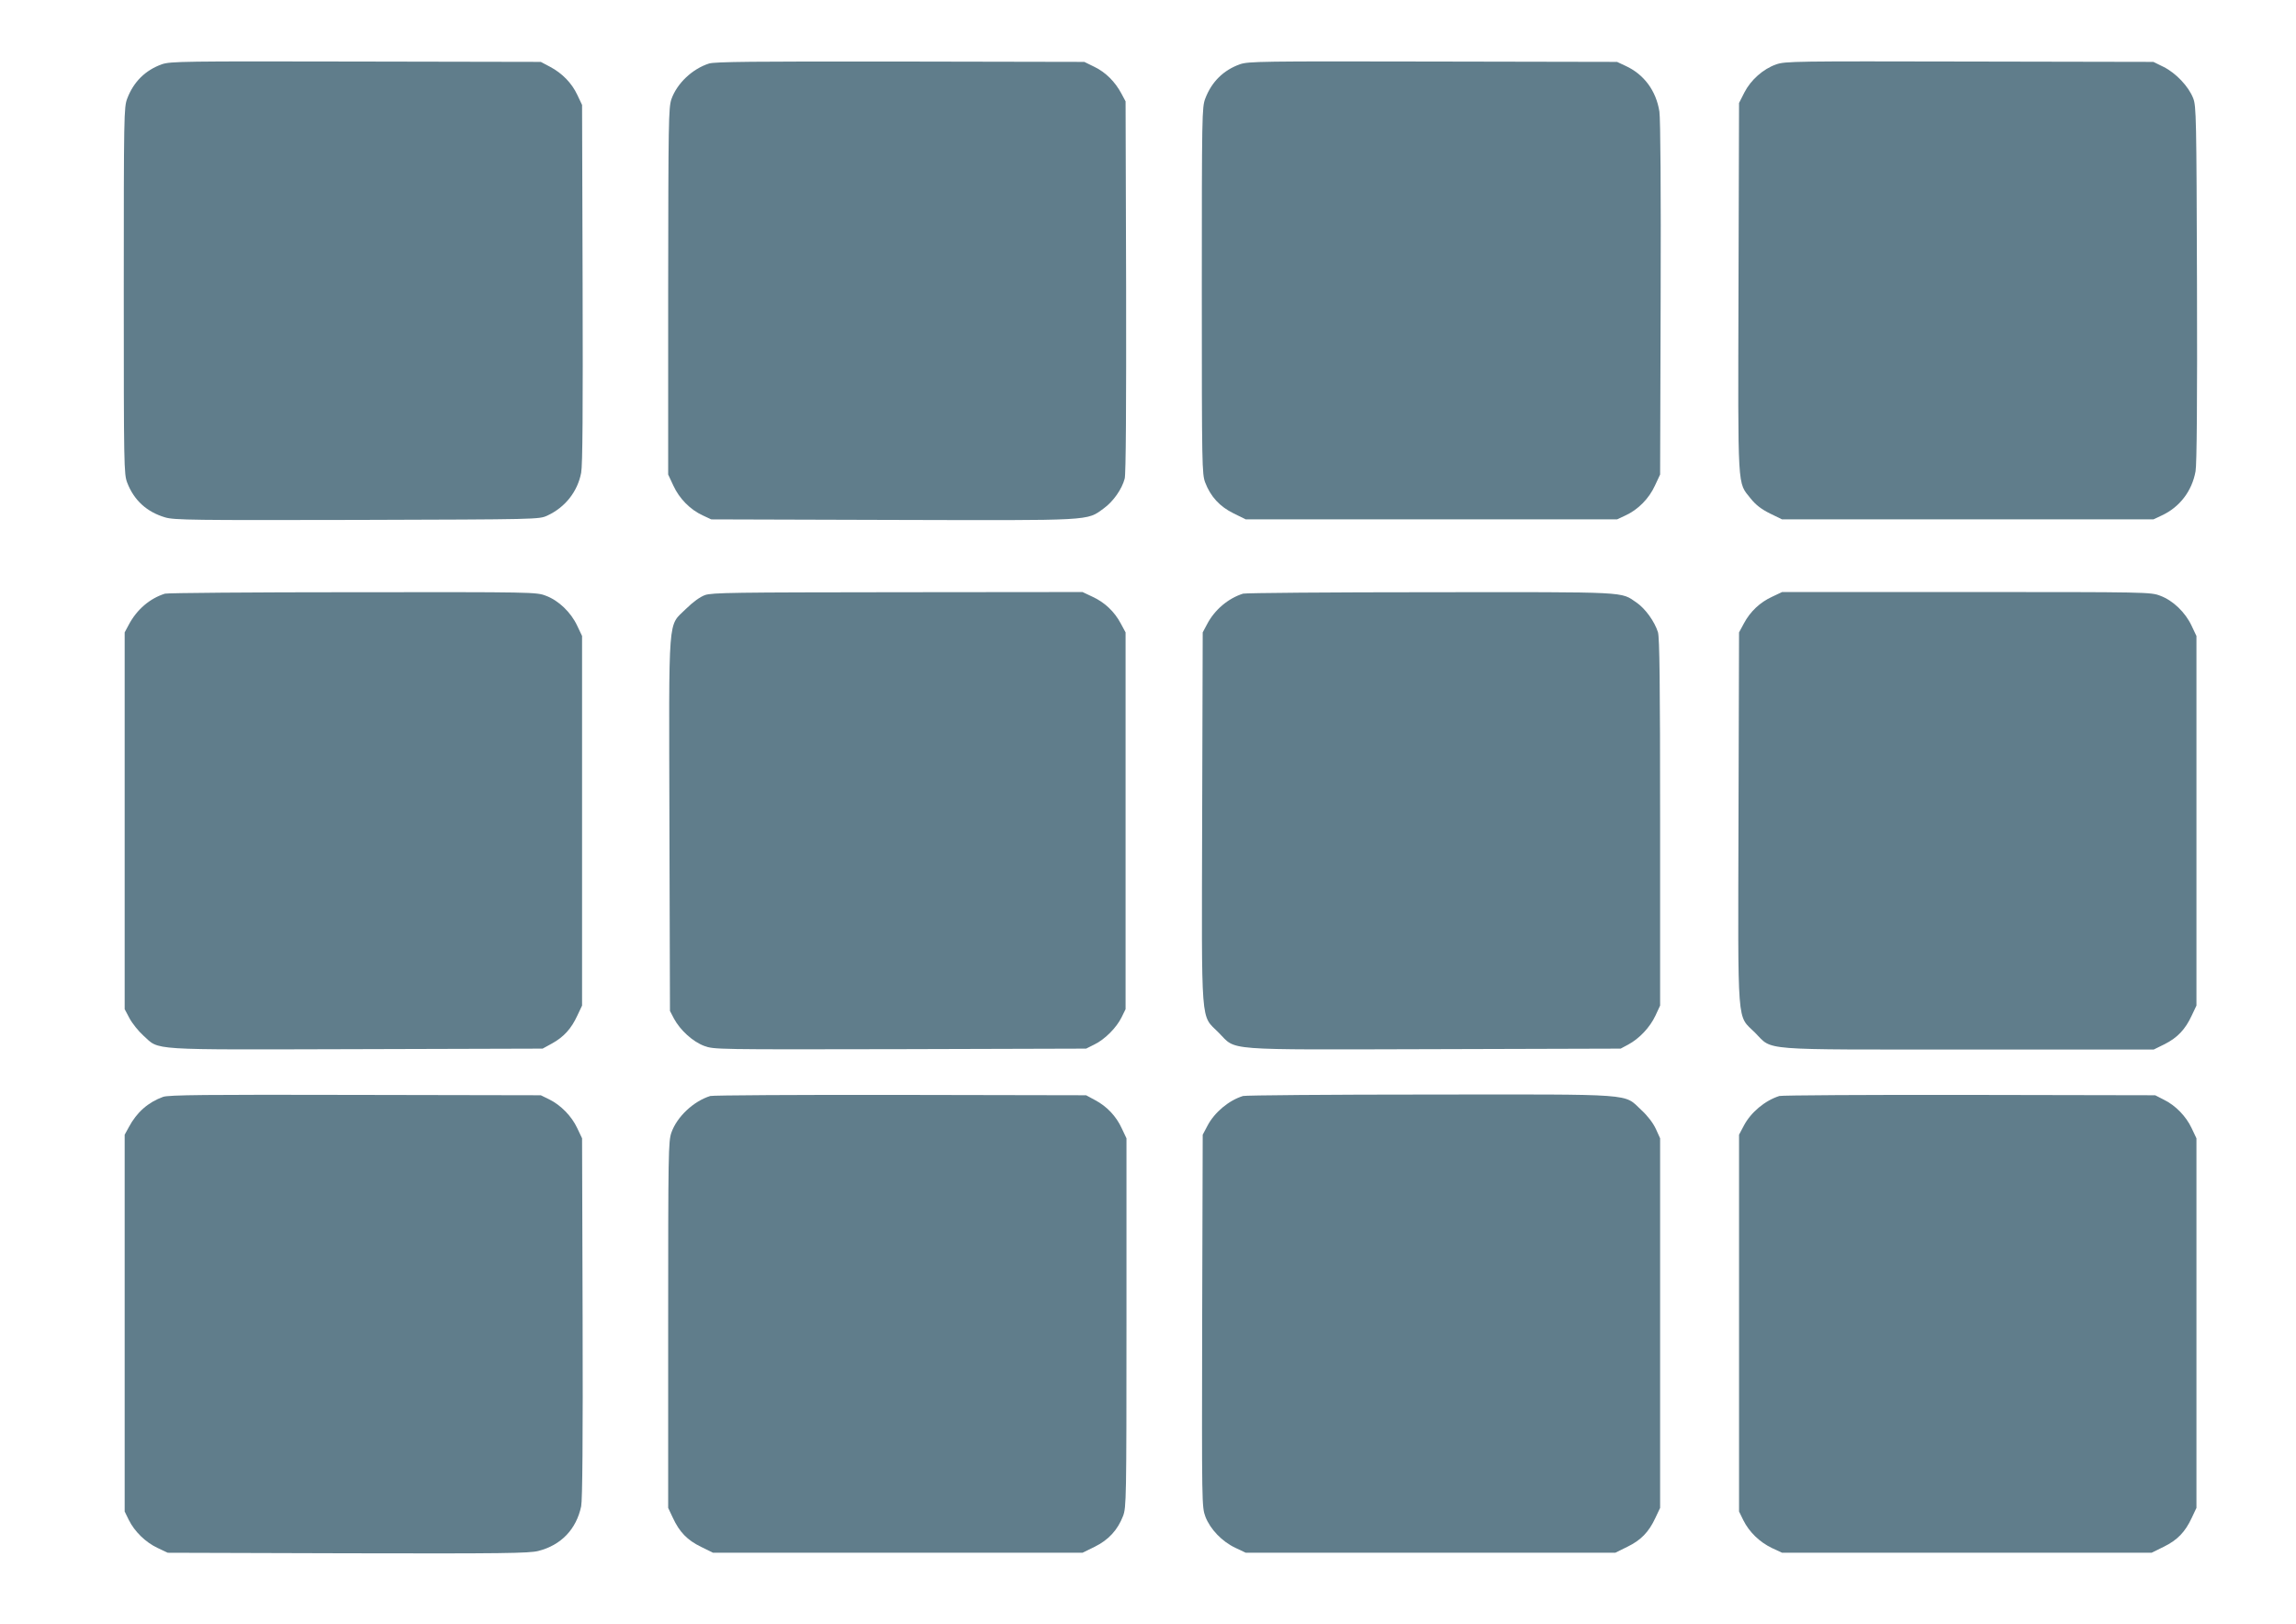 <?xml version="1.0" standalone="no"?>
<!DOCTYPE svg PUBLIC "-//W3C//DTD SVG 20010904//EN"
 "http://www.w3.org/TR/2001/REC-SVG-20010904/DTD/svg10.dtd">
<svg version="1.0" xmlns="http://www.w3.org/2000/svg"
 width="1280pt" height="905pt" viewBox="0 0 1280 905"
 preserveAspectRatio="xMidYMid meet">
<g transform="translate(0,905) scale(0.1,-0.1)"
fill="#607d8b" stroke="none">
<path d="M903 8692 c-92 -33 -158 -97 -194 -192 -18 -48 -19 -87 -19 -1070 0
-983 1 -1022 19 -1070 38 -99 110 -164 212 -194 50 -15 163 -16 1070 -14 1012
3 1014 3 1060 24 100 46 169 134 189 239 8 43 10 346 8 1055 l-3 995 -26 55
c-31 67 -85 122 -153 158 l-51 27 -1030 2 c-968 2 -1033 1 -1082 -15z"/>
<path d="M3953 8696 c-94 -30 -179 -111 -210 -199 -16 -48 -17 -123 -18 -1072
l0 -1020 29 -62 c33 -72 94 -134 164 -166 l47 -22 1010 -3 c1125 -3 1082 -6
1178 64 53 38 102 108 117 166 7 23 9 408 8 1070 l-3 1033 -23 43 c-35 66 -88
119 -150 149 l-57 28 -1025 2 c-823 1 -1033 -1 -1067 -11z"/>
<path d="M6913 8692 c-92 -33 -158 -97 -194 -192 -18 -48 -19 -87 -19 -1070 0
-982 1 -1022 19 -1070 30 -78 81 -134 159 -172 l67 -33 1035 0 1035 0 47 22
c70 32 131 94 164 166 l29 62 3 980 c2 600 -1 1004 -7 1043 -18 116 -86 208
-189 255 l-47 22 -1025 2 c-964 2 -1028 1 -1077 -15z"/>
<path d="M9902 8691 c-72 -25 -141 -86 -177 -156 l-30 -59 -3 -1030 c-3 -1151
-7 -1080 68 -1175 28 -35 59 -59 107 -83 l68 -33 1035 0 1035 0 47 22 c99 46
168 135 188 246 7 35 10 404 8 1043 -3 932 -4 992 -21 1036 -26 67 -97 141
-165 175 l-57 28 -1025 2 c-971 2 -1028 2 -1078 -16z"/>
<path d="M920 5741 c-84 -26 -157 -88 -202 -173 l-23 -43 0 -1050 0 -1050 27
-51 c15 -28 50 -72 78 -97 92 -83 14 -78 1186 -75 l1039 3 53 29 c65 36 107
82 141 156 l26 55 0 1030 0 1030 -27 57 c-35 75 -104 141 -174 167 -54 21 -68
21 -1077 20 -562 0 -1033 -4 -1047 -8z"/>
<path d="M3930 5733 c-29 -11 -66 -38 -106 -77 -102 -102 -95 -5 -92 -1202 l3
-1039 23 -44 c35 -64 104 -127 168 -151 55 -20 64 -20 1092 -18 l1037 3 46 23
c58 28 123 93 152 152 l22 45 0 1050 0 1050 -27 50 c-35 66 -90 118 -158 149
l-55 26 -1030 -1 c-913 -1 -1035 -2 -1075 -16z"/>
<path d="M6930 5741 c-83 -26 -159 -90 -201 -171 l-24 -45 -3 -1030 c-3 -1191
-10 -1098 92 -1201 102 -102 4 -95 1202 -92 l1039 3 43 23 c61 33 120 95 151
161 l26 56 0 1020 c0 782 -3 1029 -12 1061 -19 60 -70 131 -119 165 -91 62
-30 59 -1148 58 -561 0 -1032 -4 -1046 -8z"/>
<path d="M9880 5724 c-68 -31 -123 -83 -158 -149 l-27 -50 -3 -1034 c-3 -1192
-10 -1095 92 -1197 102 -102 5 -94 1191 -94 l1032 0 61 30 c71 36 115 82 151
160 l26 55 0 1030 0 1030 -27 57 c-35 75 -104 141 -174 167 -54 21 -69 21
-1082 21 l-1027 0 -55 -26z"/>
<path d="M909 2936 c-83 -30 -147 -86 -191 -169 l-23 -42 0 -1050 0 -1050 23
-47 c32 -65 94 -125 160 -156 l57 -27 1004 -3 c865 -2 1012 0 1062 13 127 32
212 121 239 249 7 35 10 376 8 1051 l-3 1000 -27 57 c-31 66 -91 128 -156 160
l-47 23 -1035 2 c-829 2 -1042 0 -1071 -11z"/>
<path d="M3960 2941 c-94 -29 -186 -116 -217 -204 -17 -49 -18 -111 -18 -1072
l0 -1020 26 -55 c37 -80 81 -125 157 -162 l67 -33 1030 0 1030 0 67 33 c78 38
129 94 159 172 18 48 19 88 19 1078 l0 1027 -26 55 c-31 68 -83 123 -149 158
l-50 27 -1035 2 c-569 1 -1046 -2 -1060 -6z"/>
<path d="M6930 2941 c-79 -24 -159 -91 -198 -165 l-27 -51 -3 -1037 c-2 -1028
-2 -1037 18 -1092 27 -70 93 -139 168 -174 l57 -27 1030 0 1030 0 67 33 c76
37 120 82 157 162 l26 55 0 1030 0 1030 -24 53 c-15 32 -45 72 -81 105 -100
93 -17 87 -1179 86 -559 0 -1027 -4 -1041 -8z"/>
<path d="M9920 2941 c-80 -25 -159 -91 -198 -165 l-27 -51 0 -1050 0 -1050 24
-49 c33 -66 91 -122 160 -155 l56 -26 1030 0 1030 0 67 33 c76 37 120 82 157
162 l26 55 0 1030 0 1030 -27 57 c-31 66 -90 127 -156 159 l-47 24 -1035 2
c-569 1 -1046 -2 -1060 -6z"/>
</g>
</svg>
